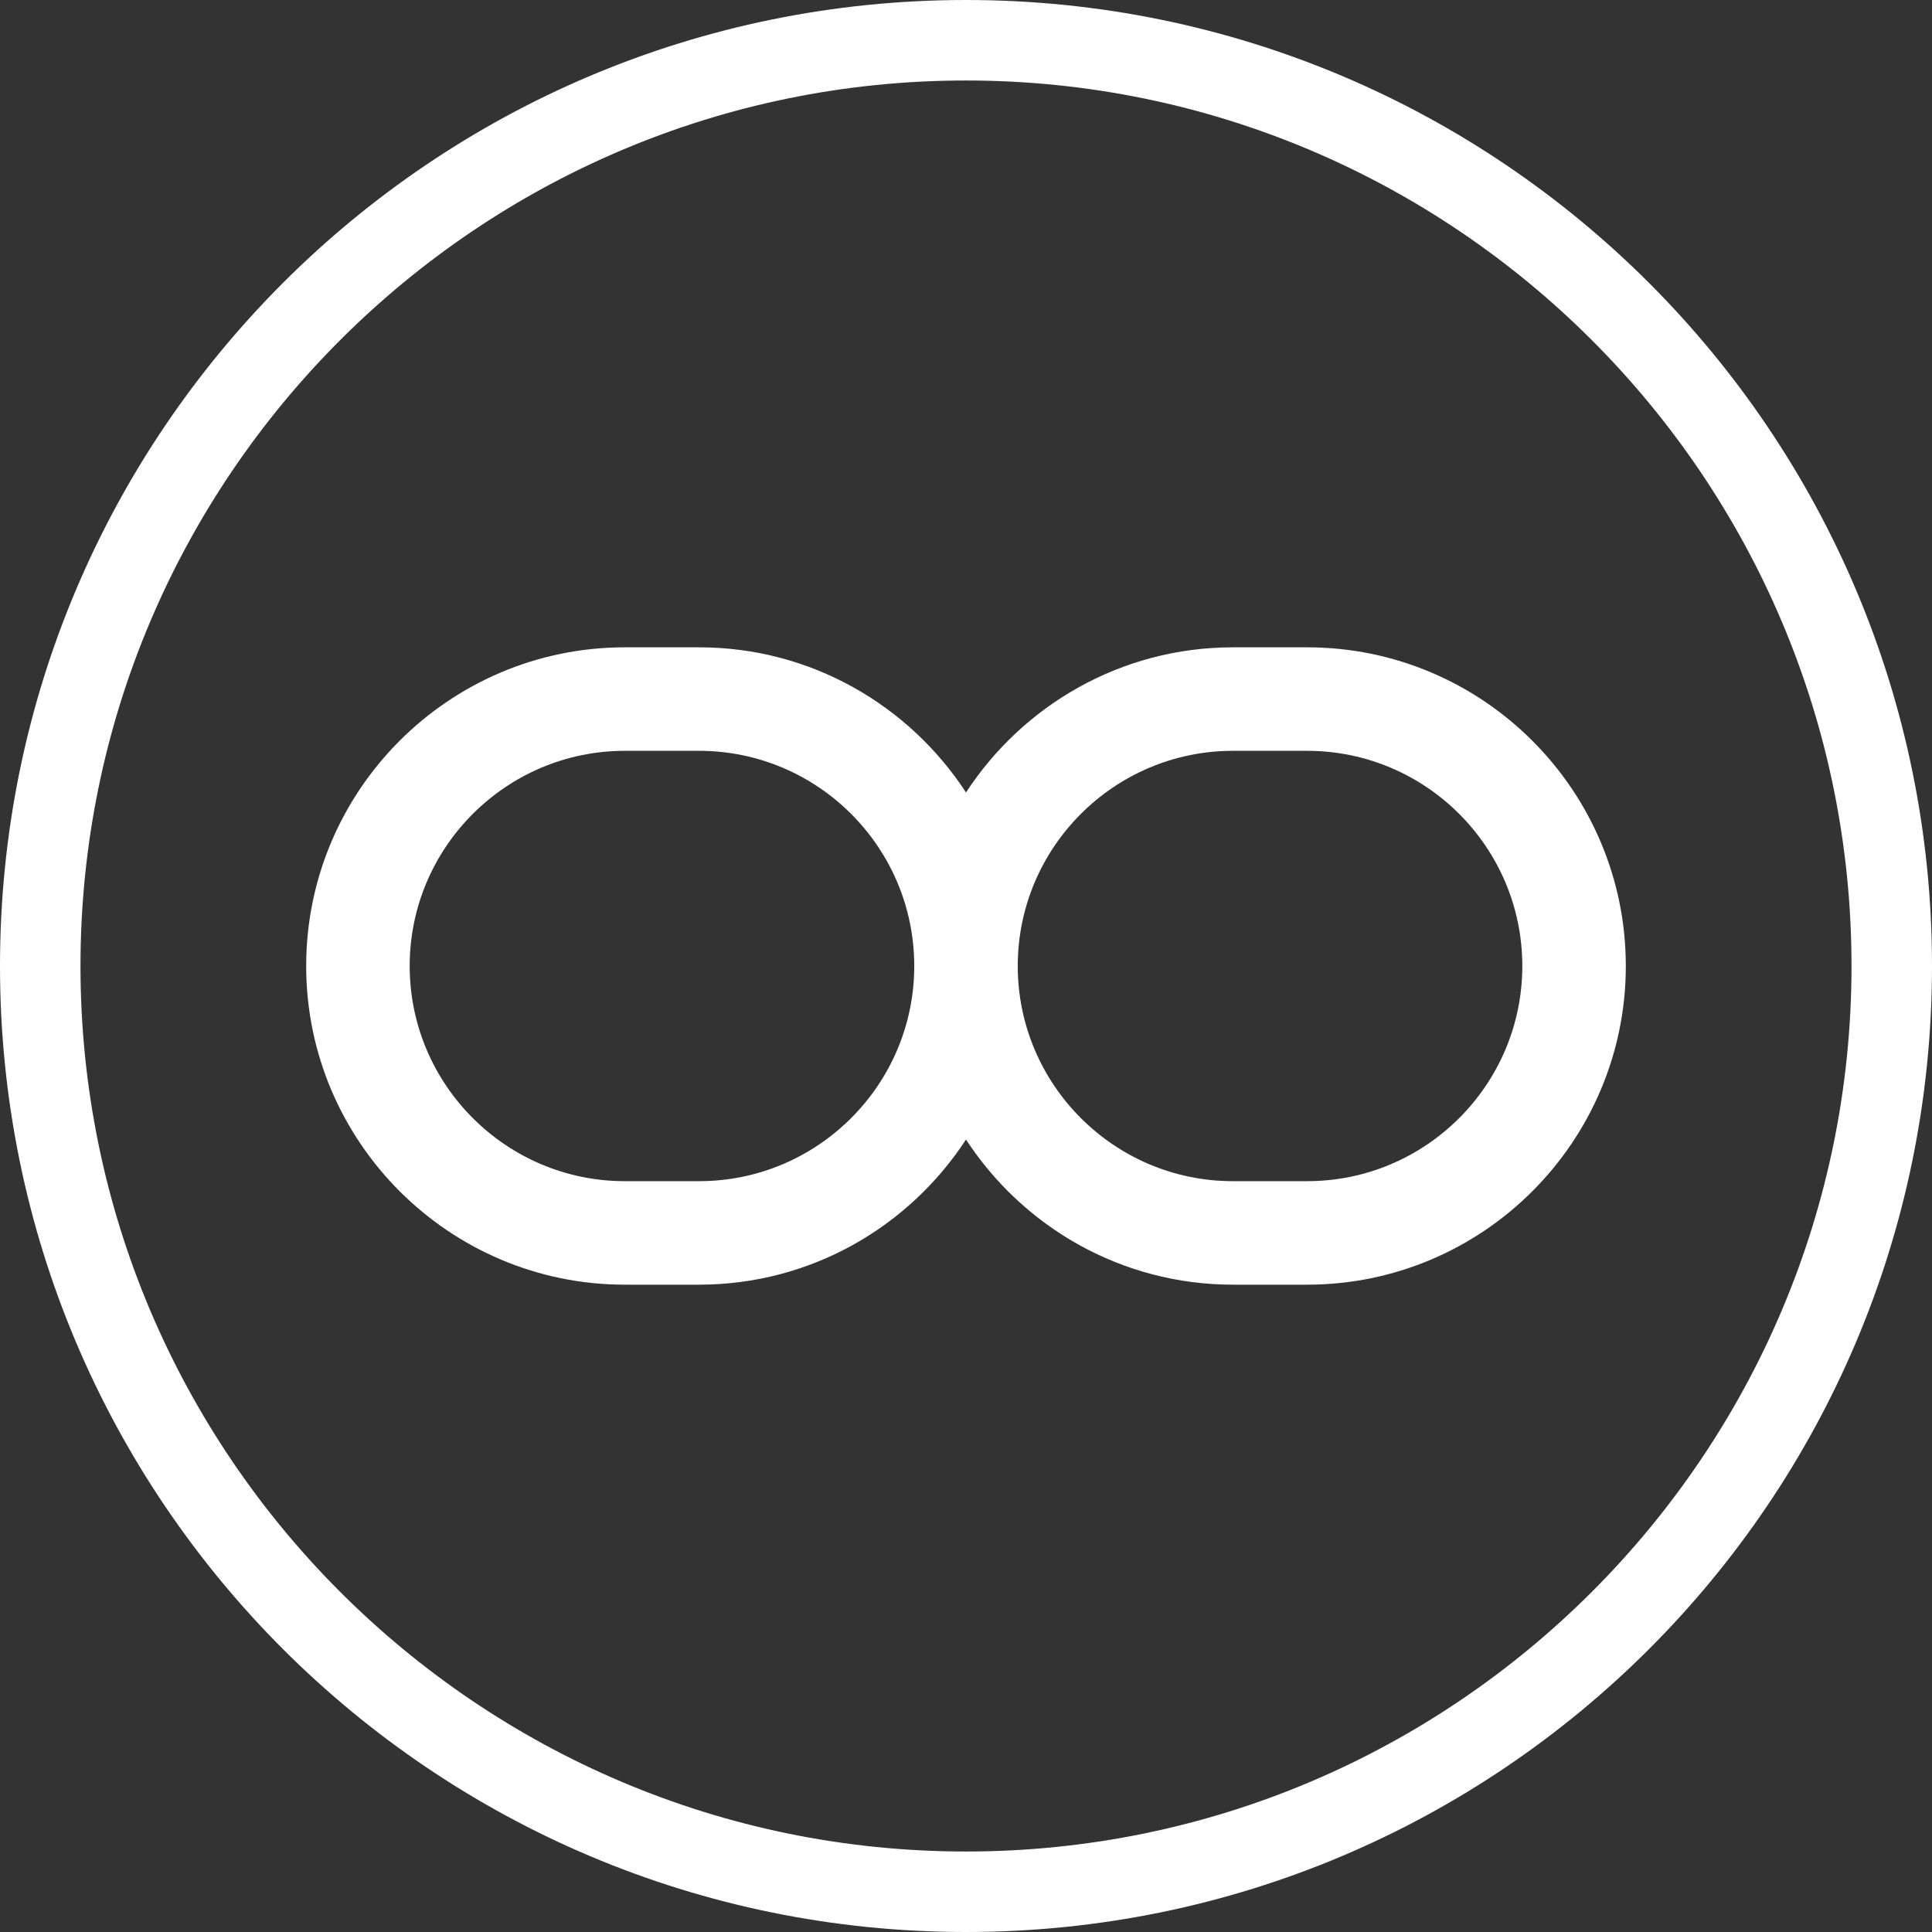 <?xml version="1.0" encoding="UTF-8"?><svg id="Capa_2" xmlns="http://www.w3.org/2000/svg" width="56" height="56" viewBox="0 0 56 56"><rect x="0" y="0" width="56" height="56" fill="#333333" stroke="none"/><defs><style>.cls-1{fill:#fff;}</style></defs><g id="Capa_2-2"><g id="Encabezados"><g id="Capa_1-2"><g id="Iconos_web"><path class="cls-1" d="M28,2.333c14.153,0,25.667,11.514,25.667,25.667s-11.514,25.667-25.667,25.667S2.333,42.153,2.333,28,13.847,2.333,28,2.333M28,0C12.536,0,0,12.536,0,28s12.536,28,28,28,28-12.536,28-28S43.464,0,28,0h0Z"/></g></g></g><path class="cls-1" d="M37.888,18.763h-2.151c-3.238,0-6.087,1.678-7.737,4.207-1.65-2.529-4.499-4.207-7.737-4.207h-2.151c-5.093,0-9.237,4.144-9.237,9.237s4.144,9.237,9.237,9.237h2.151c3.238,0,6.087-1.678,7.737-4.207,1.65,2.529,4.499,4.207,7.737,4.207h2.151c5.093,0,9.237-4.144,9.237-9.237s-4.144-9.237-9.237-9.237ZM20.263,34.237h-2.151c-3.439,0-6.237-2.798-6.237-6.237s2.798-6.237,6.237-6.237h2.151c3.439,0,6.237,2.798,6.237,6.237s-2.798,6.237-6.237,6.237ZM37.888,34.237h-2.151c-3.439,0-6.237-2.798-6.237-6.237s2.798-6.237,6.237-6.237h2.151c3.439,0,6.237,2.798,6.237,6.237s-2.798,6.237-6.237,6.237Z"/></g></svg>